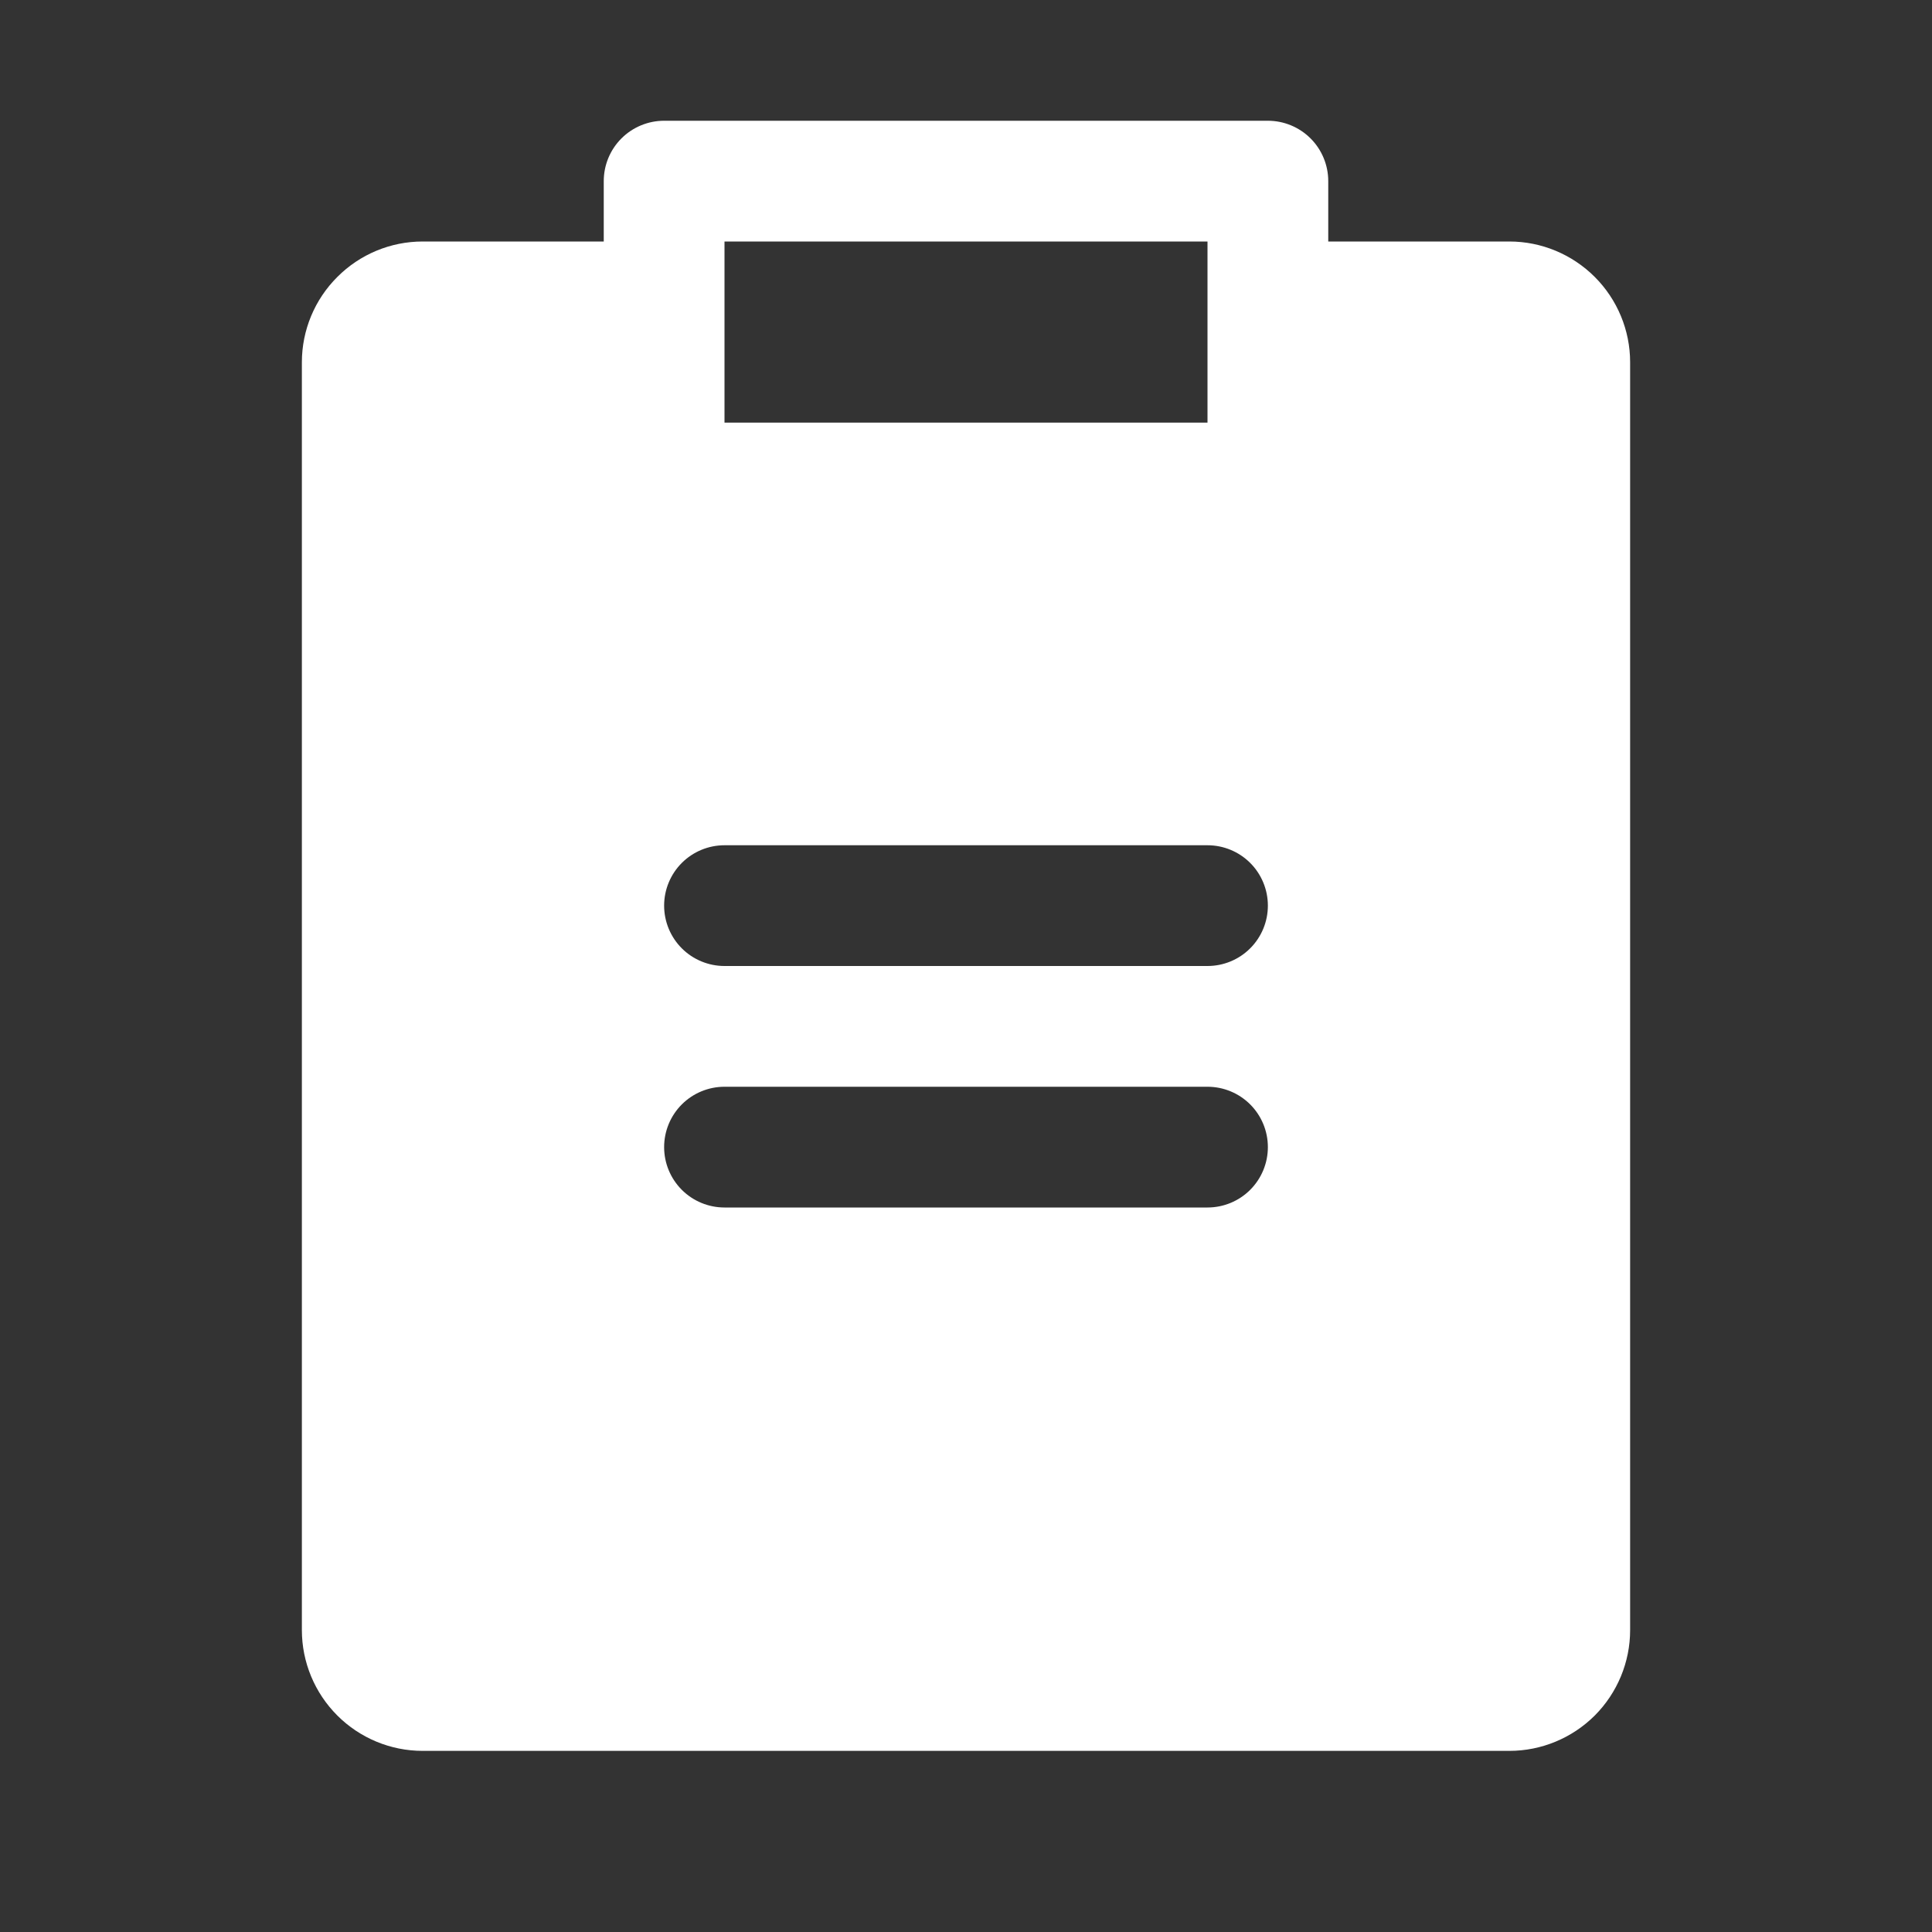 <?xml version="1.0" encoding="UTF-8"?> <svg xmlns="http://www.w3.org/2000/svg" width="20" height="20" viewBox="0 0 20 20" fill="none"><rect x="0" y="0" width="20" height="20" fill="#333333" stroke="none"/> <path d="M15.625 2.5H13.75V1.875C13.75 1.709 13.684 1.55 13.567 1.433C13.45 1.316 13.291 1.25 13.125 1.25H6.875C6.709 1.25 6.55 1.316 6.433 1.433C6.316 1.55 6.25 1.709 6.25 1.875V2.5H4.375C4.044 2.5 3.726 2.632 3.492 2.867C3.257 3.101 3.125 3.419 3.125 3.75V16.875C3.125 17.206 3.257 17.524 3.492 17.759C3.726 17.993 4.044 18.125 4.375 18.125H15.625C15.956 18.125 16.274 17.993 16.509 17.759C16.743 17.524 16.875 17.206 16.875 16.875V3.75C16.875 3.419 16.743 3.101 16.509 2.867C16.274 2.632 15.956 2.5 15.625 2.5V2.5ZM7.5 2.5H12.5V4.375H7.5V2.5ZM12.5 12.5H7.5C7.334 12.5 7.175 12.434 7.058 12.317C6.941 12.2 6.875 12.041 6.875 11.875C6.875 11.709 6.941 11.55 7.058 11.433C7.175 11.316 7.334 11.25 7.5 11.25H12.5C12.666 11.25 12.825 11.316 12.942 11.433C13.059 11.55 13.125 11.709 13.125 11.875C13.125 12.041 13.059 12.2 12.942 12.317C12.825 12.434 12.666 12.5 12.5 12.5ZM12.5 10H7.5C7.334 10 7.175 9.934 7.058 9.817C6.941 9.7 6.875 9.541 6.875 9.375C6.875 9.209 6.941 9.05 7.058 8.933C7.175 8.816 7.334 8.75 7.5 8.75H12.5C12.666 8.75 12.825 8.816 12.942 8.933C13.059 9.05 13.125 9.209 13.125 9.375C13.125 9.541 13.059 9.7 12.942 9.817C12.825 9.934 12.666 10 12.5 10Z" fill="white"></path> </svg> 